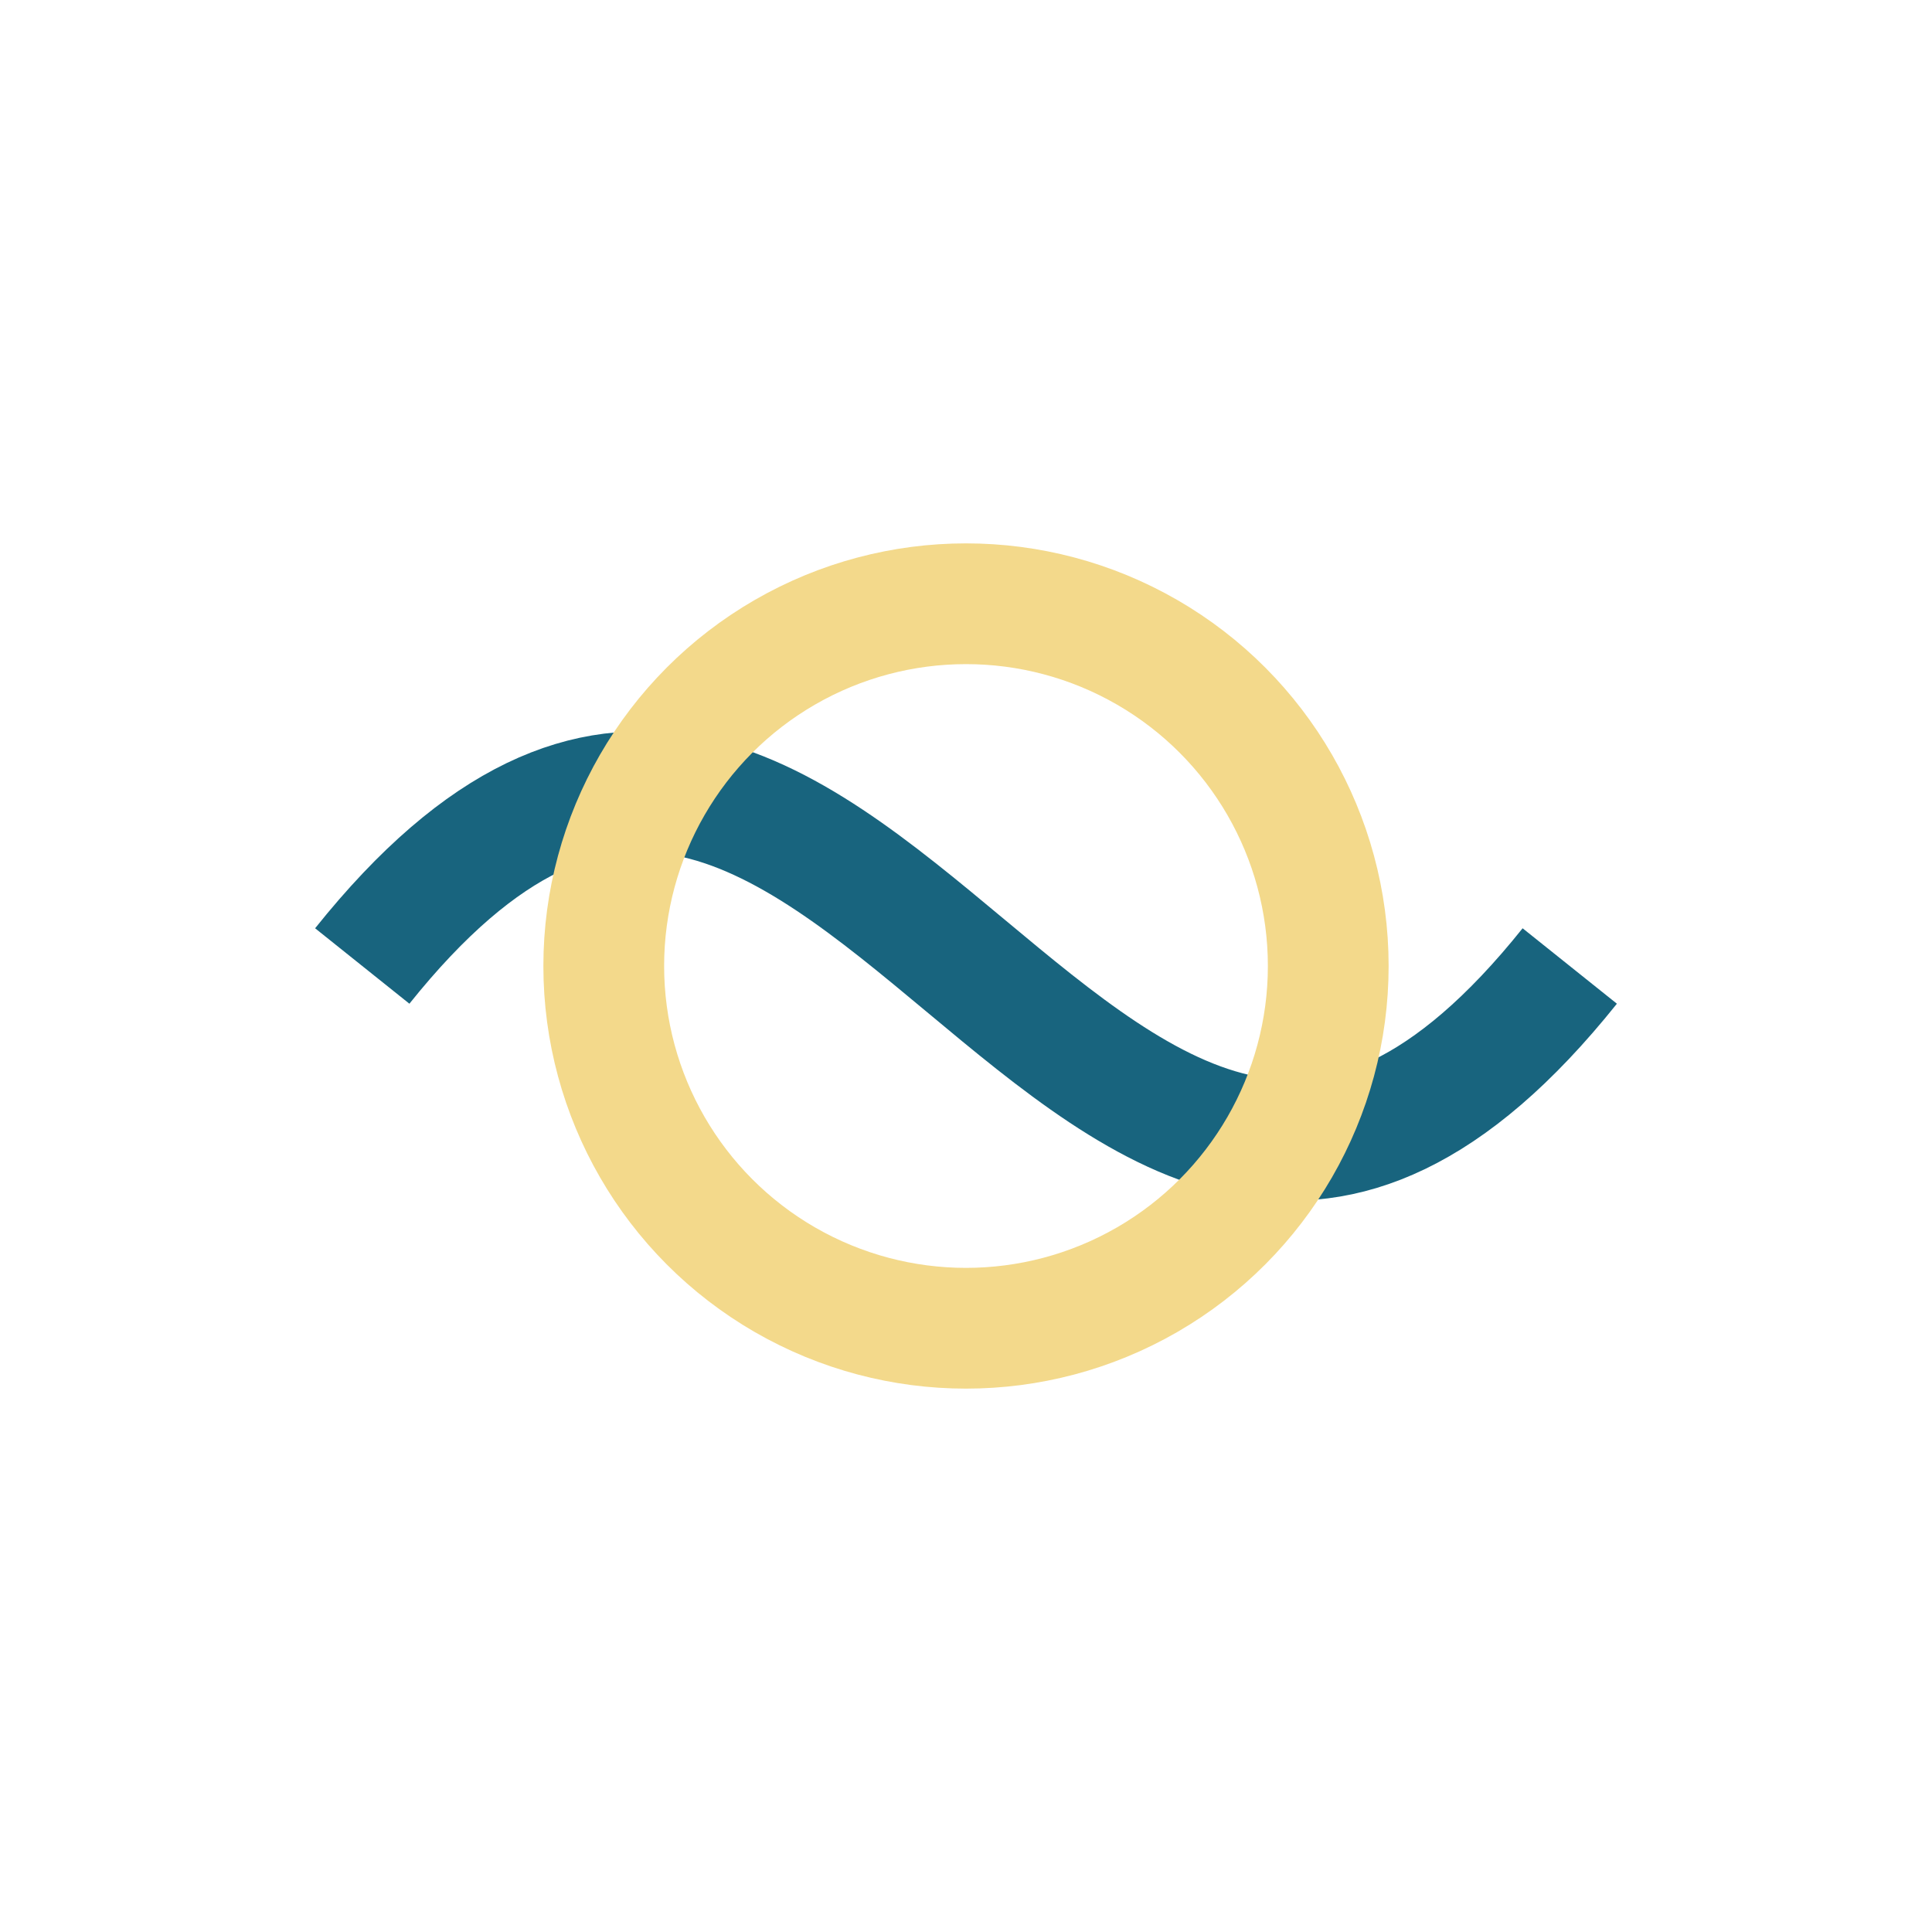 <?xml version="1.0" encoding="UTF-8"?>
<svg xmlns="http://www.w3.org/2000/svg" width="32" height="32" viewBox="0 0 32 32"><path d="M6 16c8-10 12 10 20 0" fill="none" stroke="#18647E" stroke-width="2"/><circle cx="16" cy="16" r="6" fill="none" stroke="#F3D98B" stroke-width="2"/></svg>
